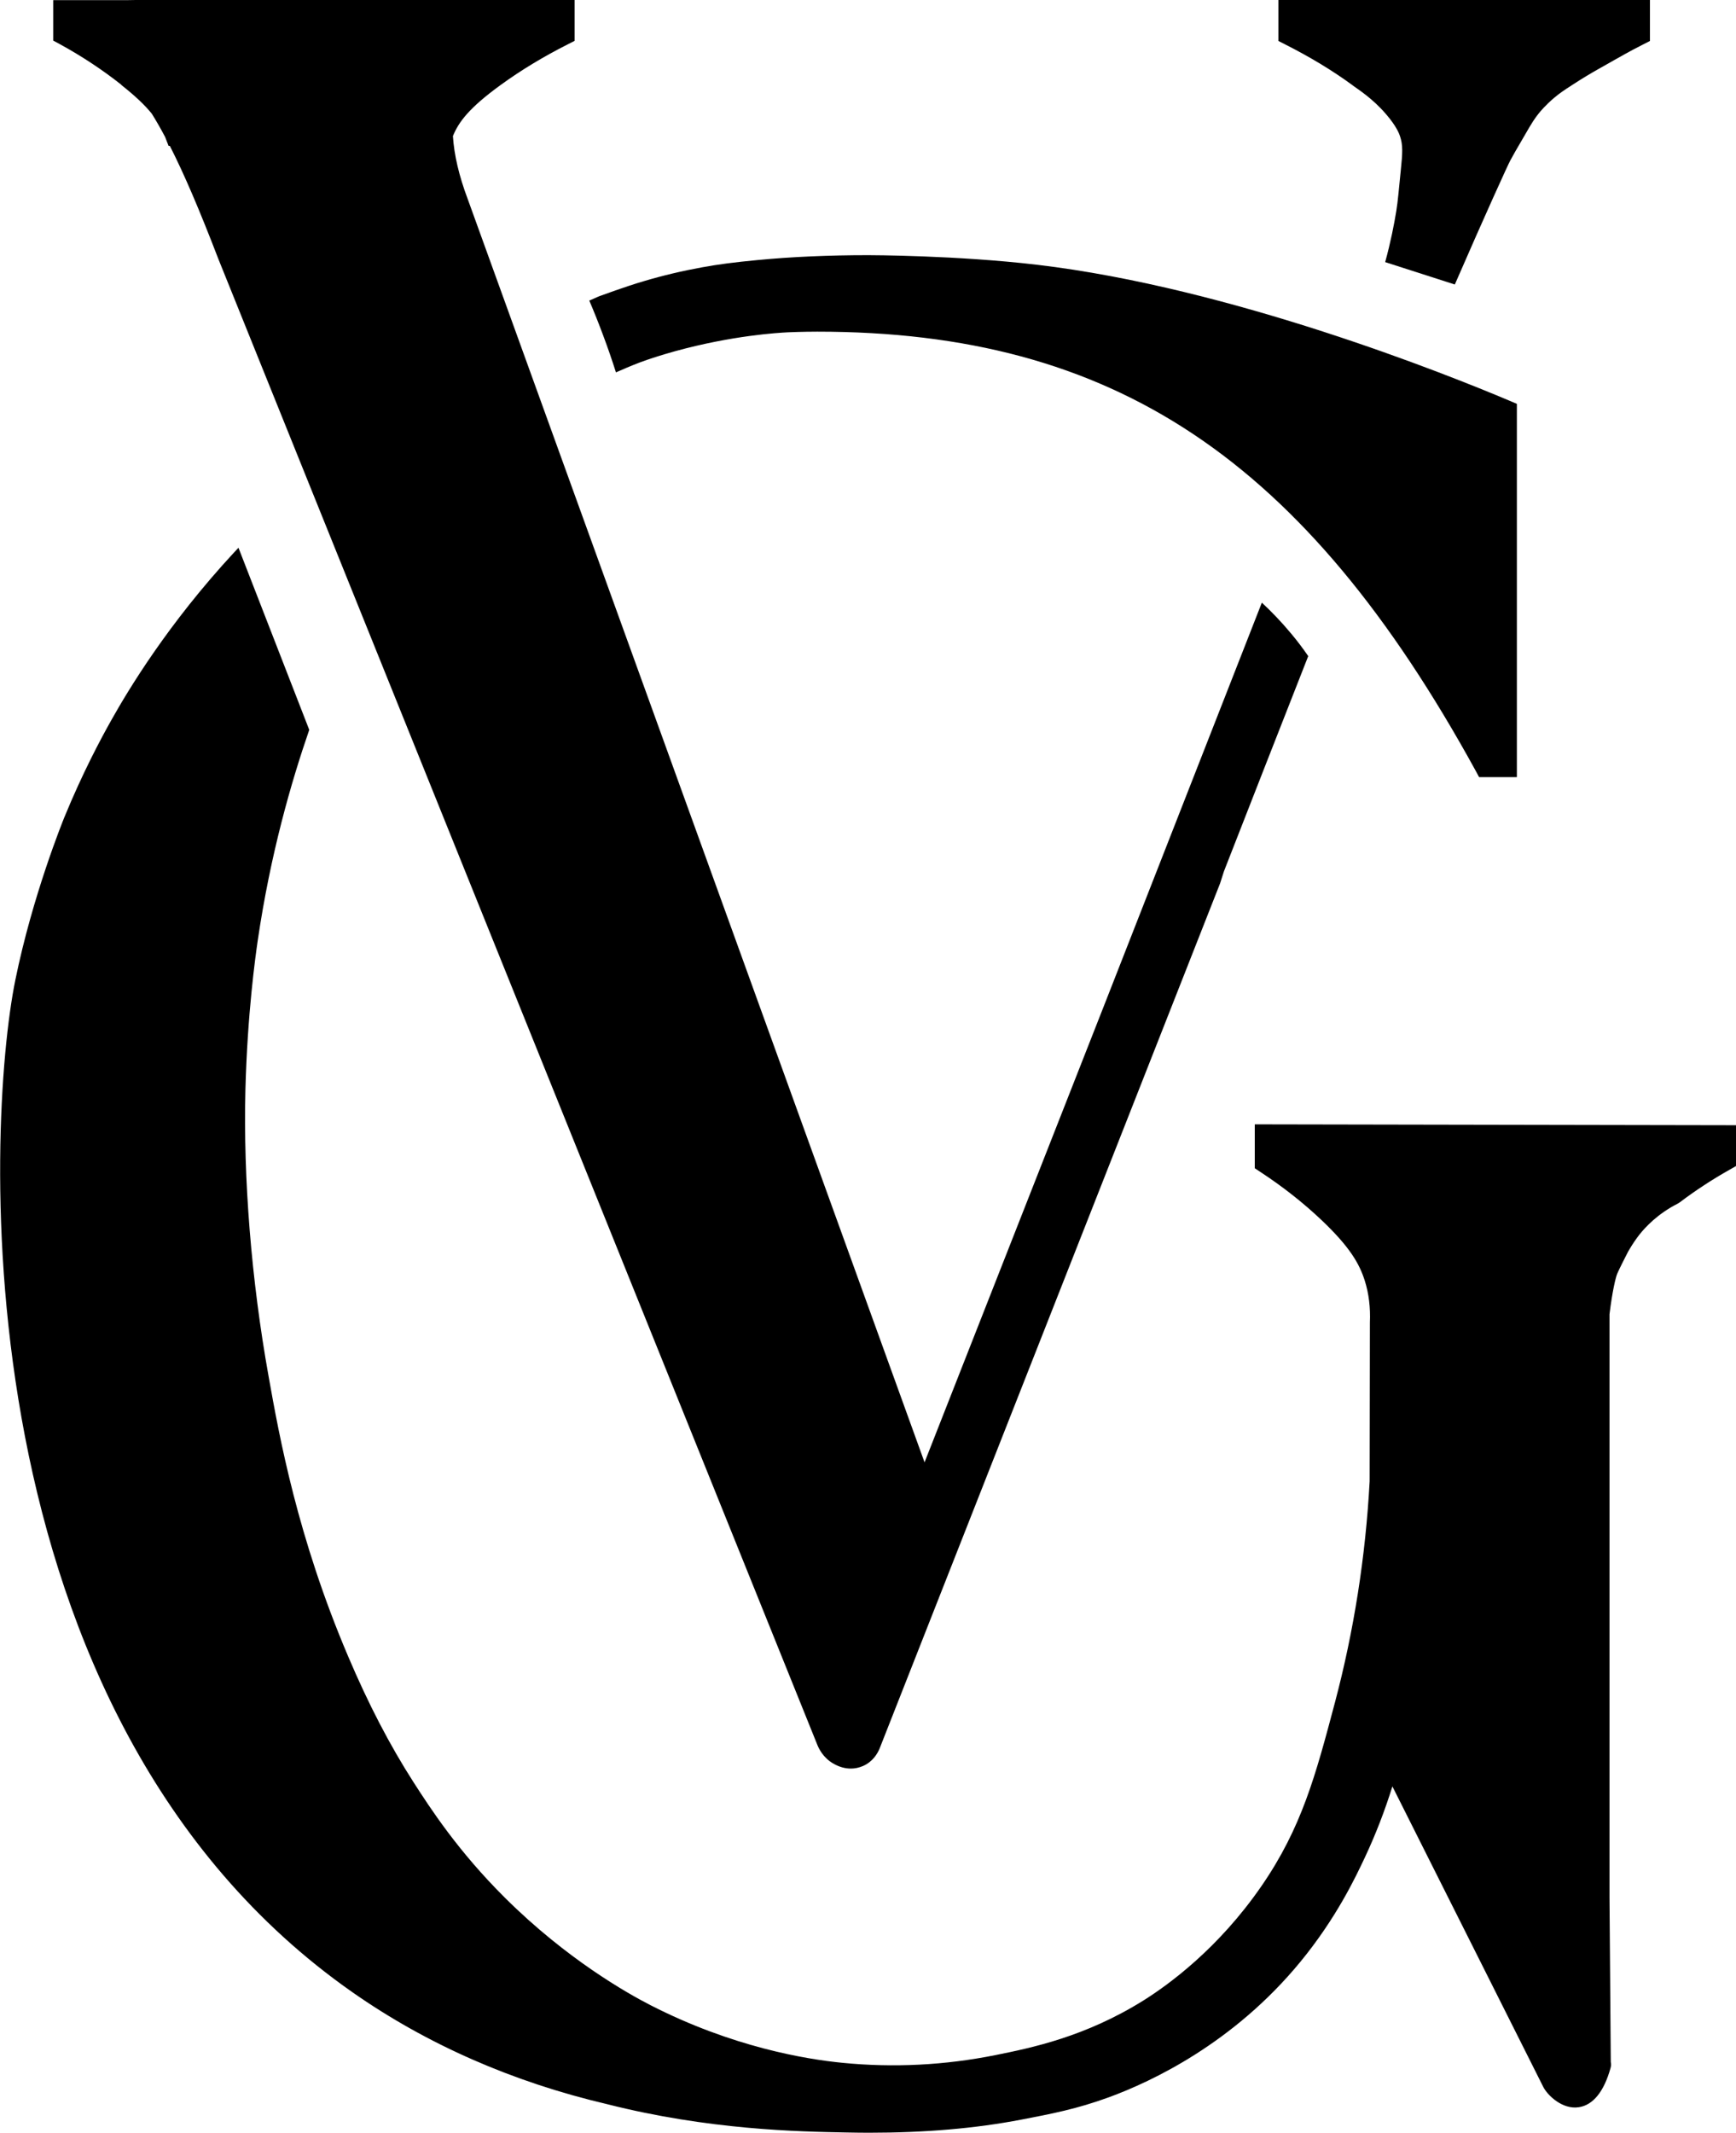 <svg xmlns="http://www.w3.org/2000/svg" id="Ebene_1" data-name="Ebene 1" viewBox="0 0 137.37 168.68"><path d="M46.63,23.77c.37.87.74,1.79,1.1,2.76.38,1.01.71,1.98,1.01,2.92.47-.21,1.12-.49,1.9-.79.7-.26,1.58-.55,2.8-.89,4.53-1.24,8.1-1.45,8.93-1.49,0,0,1.12-.05,2.3-.05,23.45,0,38.55,10.05,52.09,34.71l.28.52h2.99v-29.52l-.61-.26c-4.88-2.06-22.01-8.93-37.35-10.74-6.35-.75-13.23-.76-13.37-.76h0c-3.14,0-6.09.13-8.79.39-1.8.17-3.1.34-4.35.57-1.55.28-3.12.65-4.66,1.11-1.4.41-3.35,1.13-3.35,1.13-.24.08-.4.17-.55.23-.08.04-.21.09-.37.16Z"></path><path d="M9.6,6.72c1.09.86,1.86,1.59,2.41,2.27.35.56.7,1.17,1.05,1.83l.28.72h.1c1.13,2.22,2.33,5.02,3.85,8.97l47.36,117.42c.14.37.49,1.07,1.25,1.52.47.28.95.42,1.43.42.32,0,.64-.07.95-.2.79-.34,1.16-1,1.32-1.38l26.95-68.44.3-.94h0c2.22-5.68,4.44-11.35,6.67-17.02-.39-.57-.84-1.17-1.35-1.78-.79-.95-1.58-1.76-2.32-2.45-4.12,10.52-8.25,21.05-12.37,31.57l-14.32,36.42L37.01,15.74c-.69-1.83-1.08-3.51-1.17-4.98h0c.45-1.1,1.26-2.21,3.75-4.02,1.62-1.18,3.41-2.26,5.33-3.23l.55-.28V0H10.75s-.64.01-.64.01h-5.9s0,3.2,0,3.2l.52.28c1.76.96,3.4,2.05,4.88,3.22Z"></path><path d="M107.03,6.75c.47.34,1.57,1.03,2.64,2.27.83.96,1.04,1.54,1.11,1.74.24.72.21,1.3.06,2.75-.16,1.57-.22,2.36-.35,3.17-.17,1.05-.44,2.44-.88,4.05h0c1.84.59,3.67,1.18,5.51,1.77,2.41-5.54,4.24-9.55,4.39-9.81.19-.35.4-.72.4-.72,0,0,0,0,0,0,.22-.39.38-.64.71-1.22.63-1.1.83-1.39,1.14-1.78.11-.14.55-.67,1.24-1.25.43-.36.76-.58,1.44-1.02.83-.54,1.51-.94,1.99-1.21,0,0,.09-.05,1.29-.73,0,0,.61-.34.91-.51.32-.18.79-.43,1.38-.73l.55-.28V0h-29.4v3.24l.55.28c1.92.97,3.72,2.05,5.33,3.23Z"></path><path d="M99.29,88.93v3.46l.45.3c1.74,1.14,3.36,2.41,4.82,3.79,2.28,2.16,3.02,3.49,3.44,4.82.32,1.02.45,2.12.4,3.29l-.02,12.56c-.32,5.96-1.25,11.84-2.74,17.47-1.53,5.76-2.63,9.93-5.84,14.57-3.38,4.89-7.29,7.75-9.32,9.02-4.63,2.89-8.89,3.75-11.71,4.32-3.99.8-8.06,1.01-12.1.61-2.9-.28-8.73-1.25-15.18-4.55-1.84-.94-6.65-3.65-11.52-8.49-3.74-3.71-5.93-7.11-7.24-9.14-1.87-2.91-3.57-6.17-5.18-9.96-4.01-9.41-5.45-17.39-6.3-22.17-1.36-7.57-2.01-15.63-1.83-22.67.16-6.03.79-10.5.97-11.75,1.01-6.88,2.65-12.55,4.08-16.69-1.87-4.8-3.73-9.6-5.6-14.4-.07.08-.18.19-.32.34-5.29,5.7-8.44,10.98-9.7,13.22-.87,1.54-2.31,4.23-3.76,7.76-.1.25-2.52,6.19-3.88,12.88-2.31,11.35-4.54,58.2,26.68,80.04,5.89,4.12,12.68,7.1,20.15,8.85,8.05,2.04,15.15,2.17,18.97,2.24.58.01,1.16.02,1.73.02,4.48,0,8.45-.34,12.09-1.04,2.34-.45,4.36-.83,6.93-1.77,3.38-1.24,9.85-4.27,15.14-10.71,2.86-3.48,4.38-6.72,5.11-8.27.85-1.81,1.57-3.68,2.17-5.6l11.94,23.77c.33.65,1.51,1.81,2.82,1.6,1.12-.17,1.98-1.23,2.5-3.09l.04-.19v-.17s-.02-.1-.02-.15l-.1-13.01v-46.1c.22-1.81.49-2.94.62-3.23.1-.25.79-1.61.86-1.74l.12-.2c.23-.39.49-.77.76-1.12.46-.58,1.45-1.66,3.04-2.46l.17-.11c1.22-.92,2.54-1.79,3.93-2.57l.51-.29v-3.23l-38.07-.07Z"></path></svg>